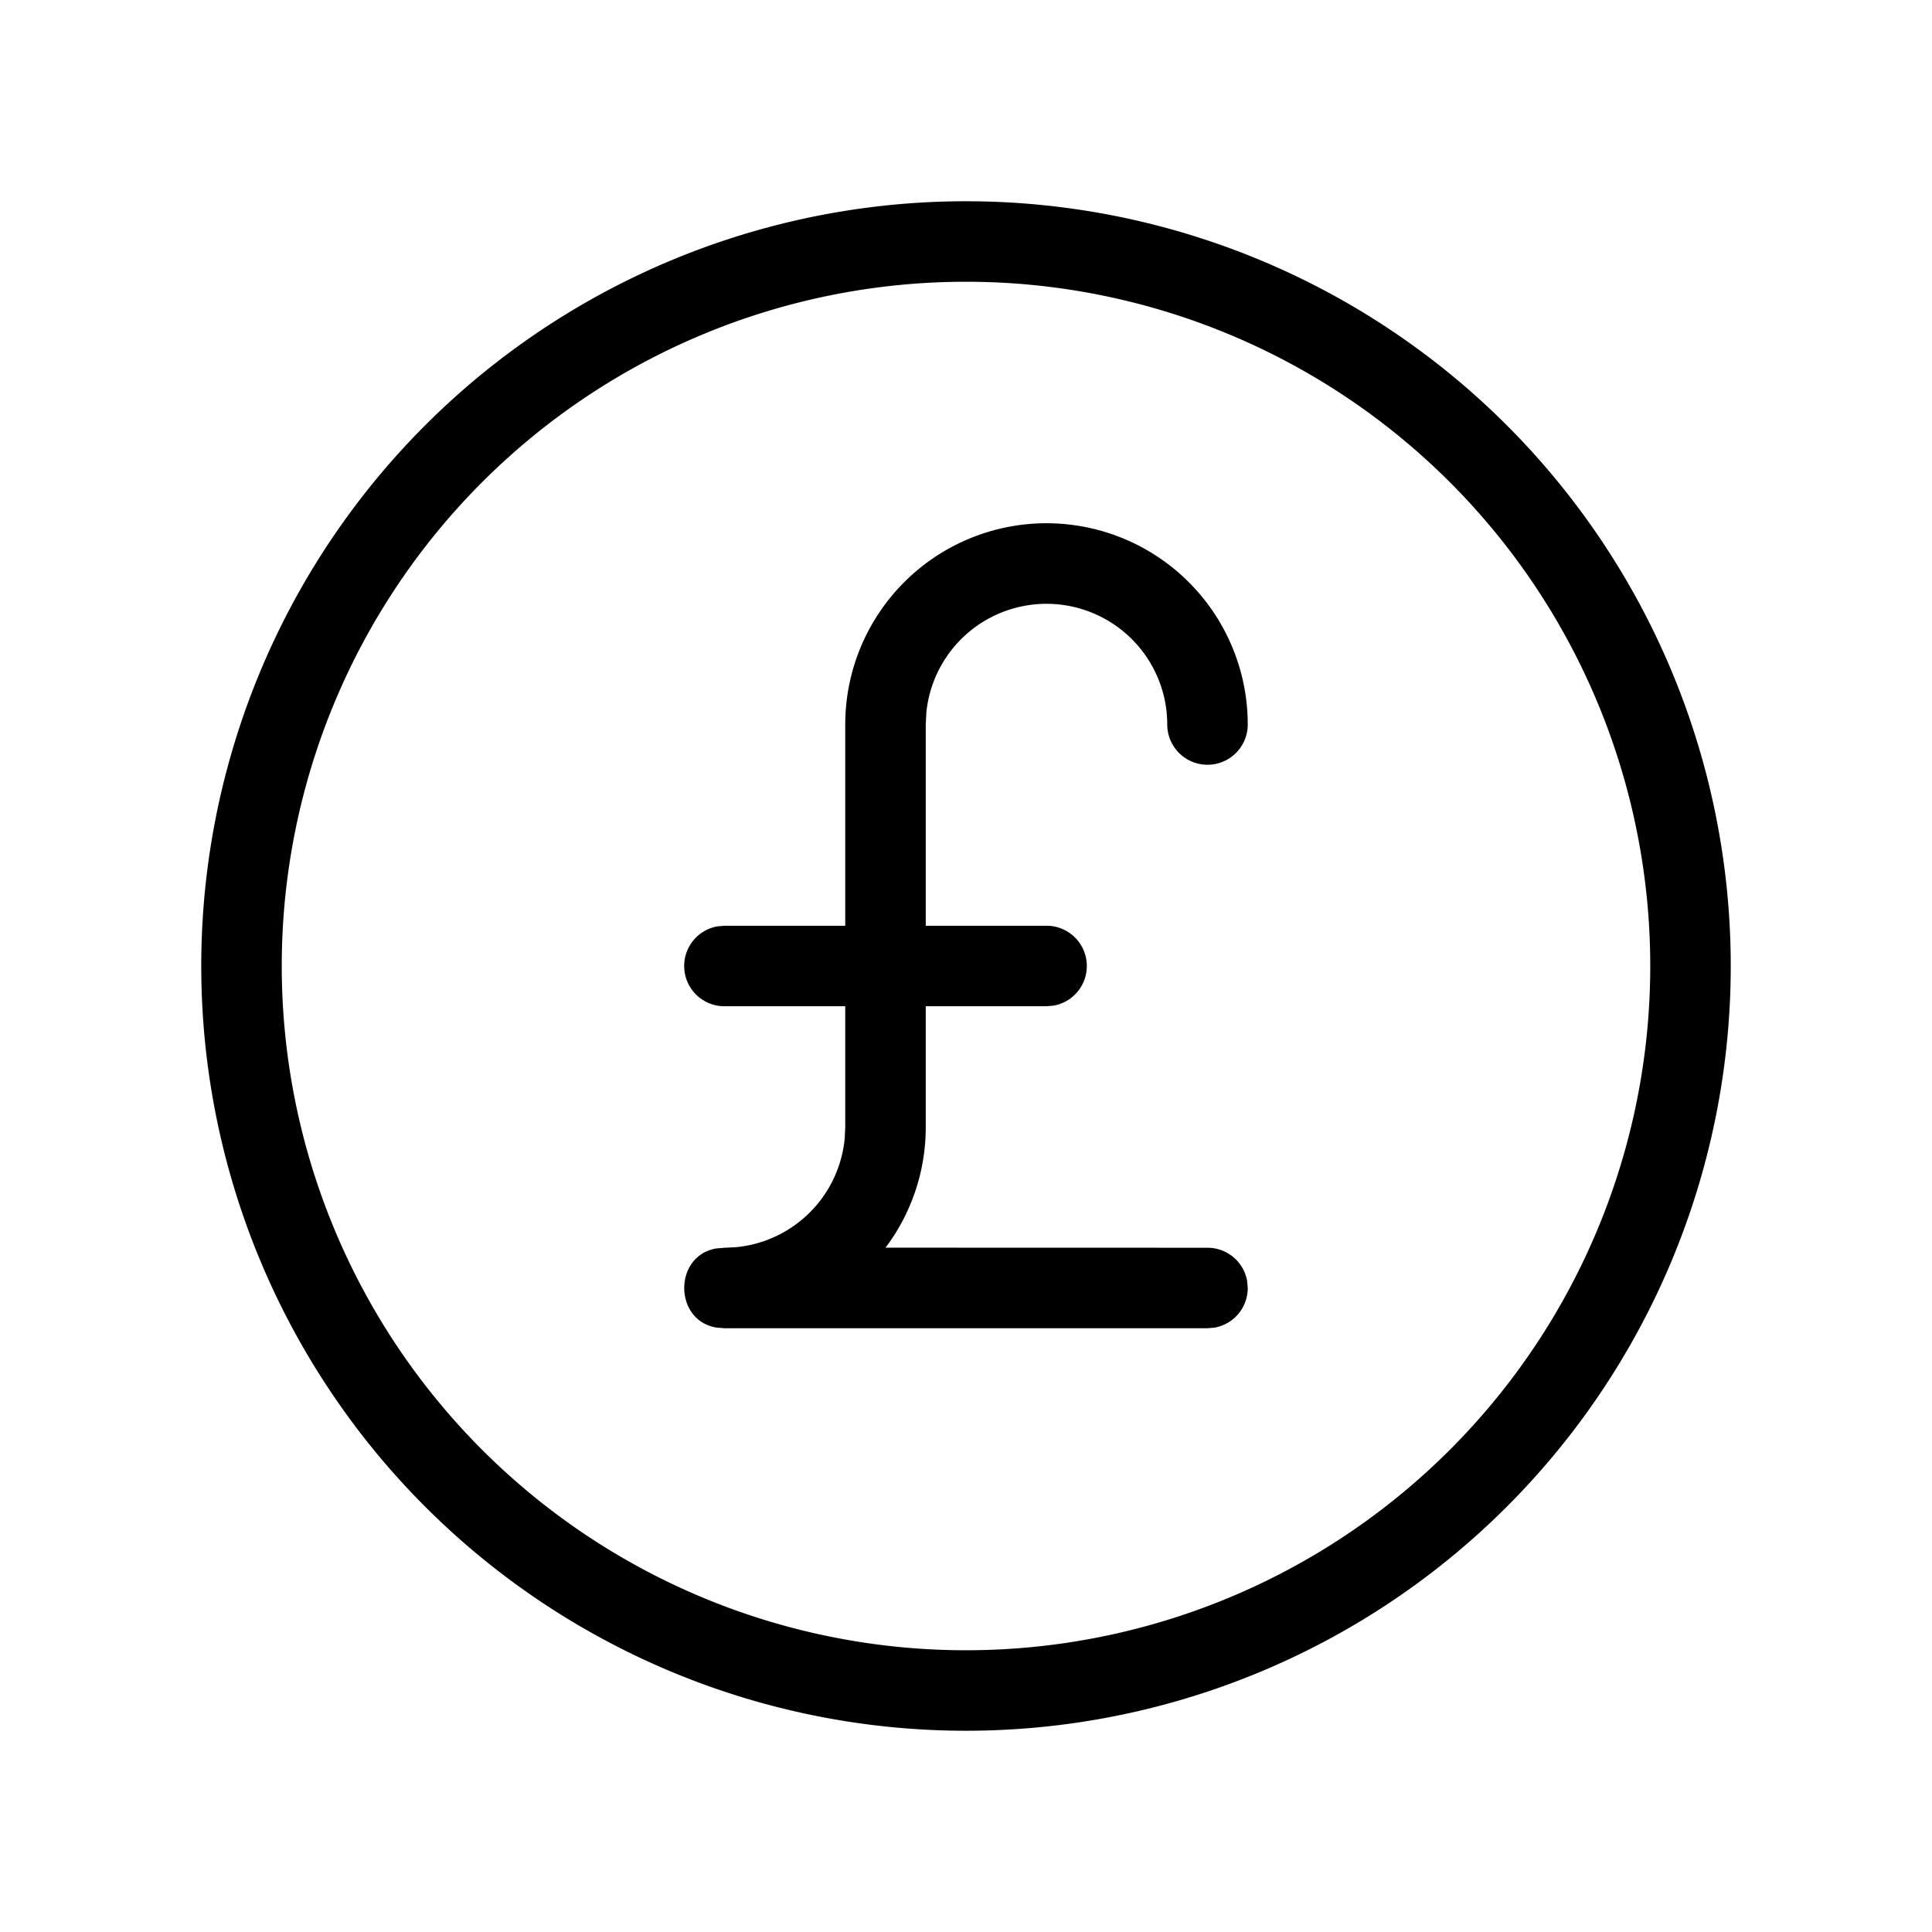 <svg xmlns="http://www.w3.org/2000/svg" viewBox="0 0 24 24" fill="currentColor"><path d="M12 2.5a9.5 9.5 0 1 1 0 19 9.5 9.5 0 1 1 0-19zm0 1a8.5 8.5 0 1 0 0 17 8.5 8.5 0 1 0 0-17zm1 3A2.5 2.5 0 0 1 15.5 9a.5.5 0 1 1-1 0 1.5 1.5 0 0 0-2.993-.144L11.5 9v2.5H13a.5.5 0 0 1 .09.992L13 12.5h-1.5V14a2.49 2.49 0 0 1-.482 1.476l-.019.023L15 15.5a.5.5 0 0 1 .492.41l.008.09a.5.5 0 0 1-.41.492L15 16.5H9l-.105-.009c-.527-.093-.527-.889 0-.982L9 15.5l.144-.007a1.5 1.5 0 0 0 1.349-1.349L10.5 14v-1.5H9a.5.5 0 0 1-.09-.992L9 11.5h1.5V9A2.5 2.5 0 0 1 13 6.5z"/></svg>
